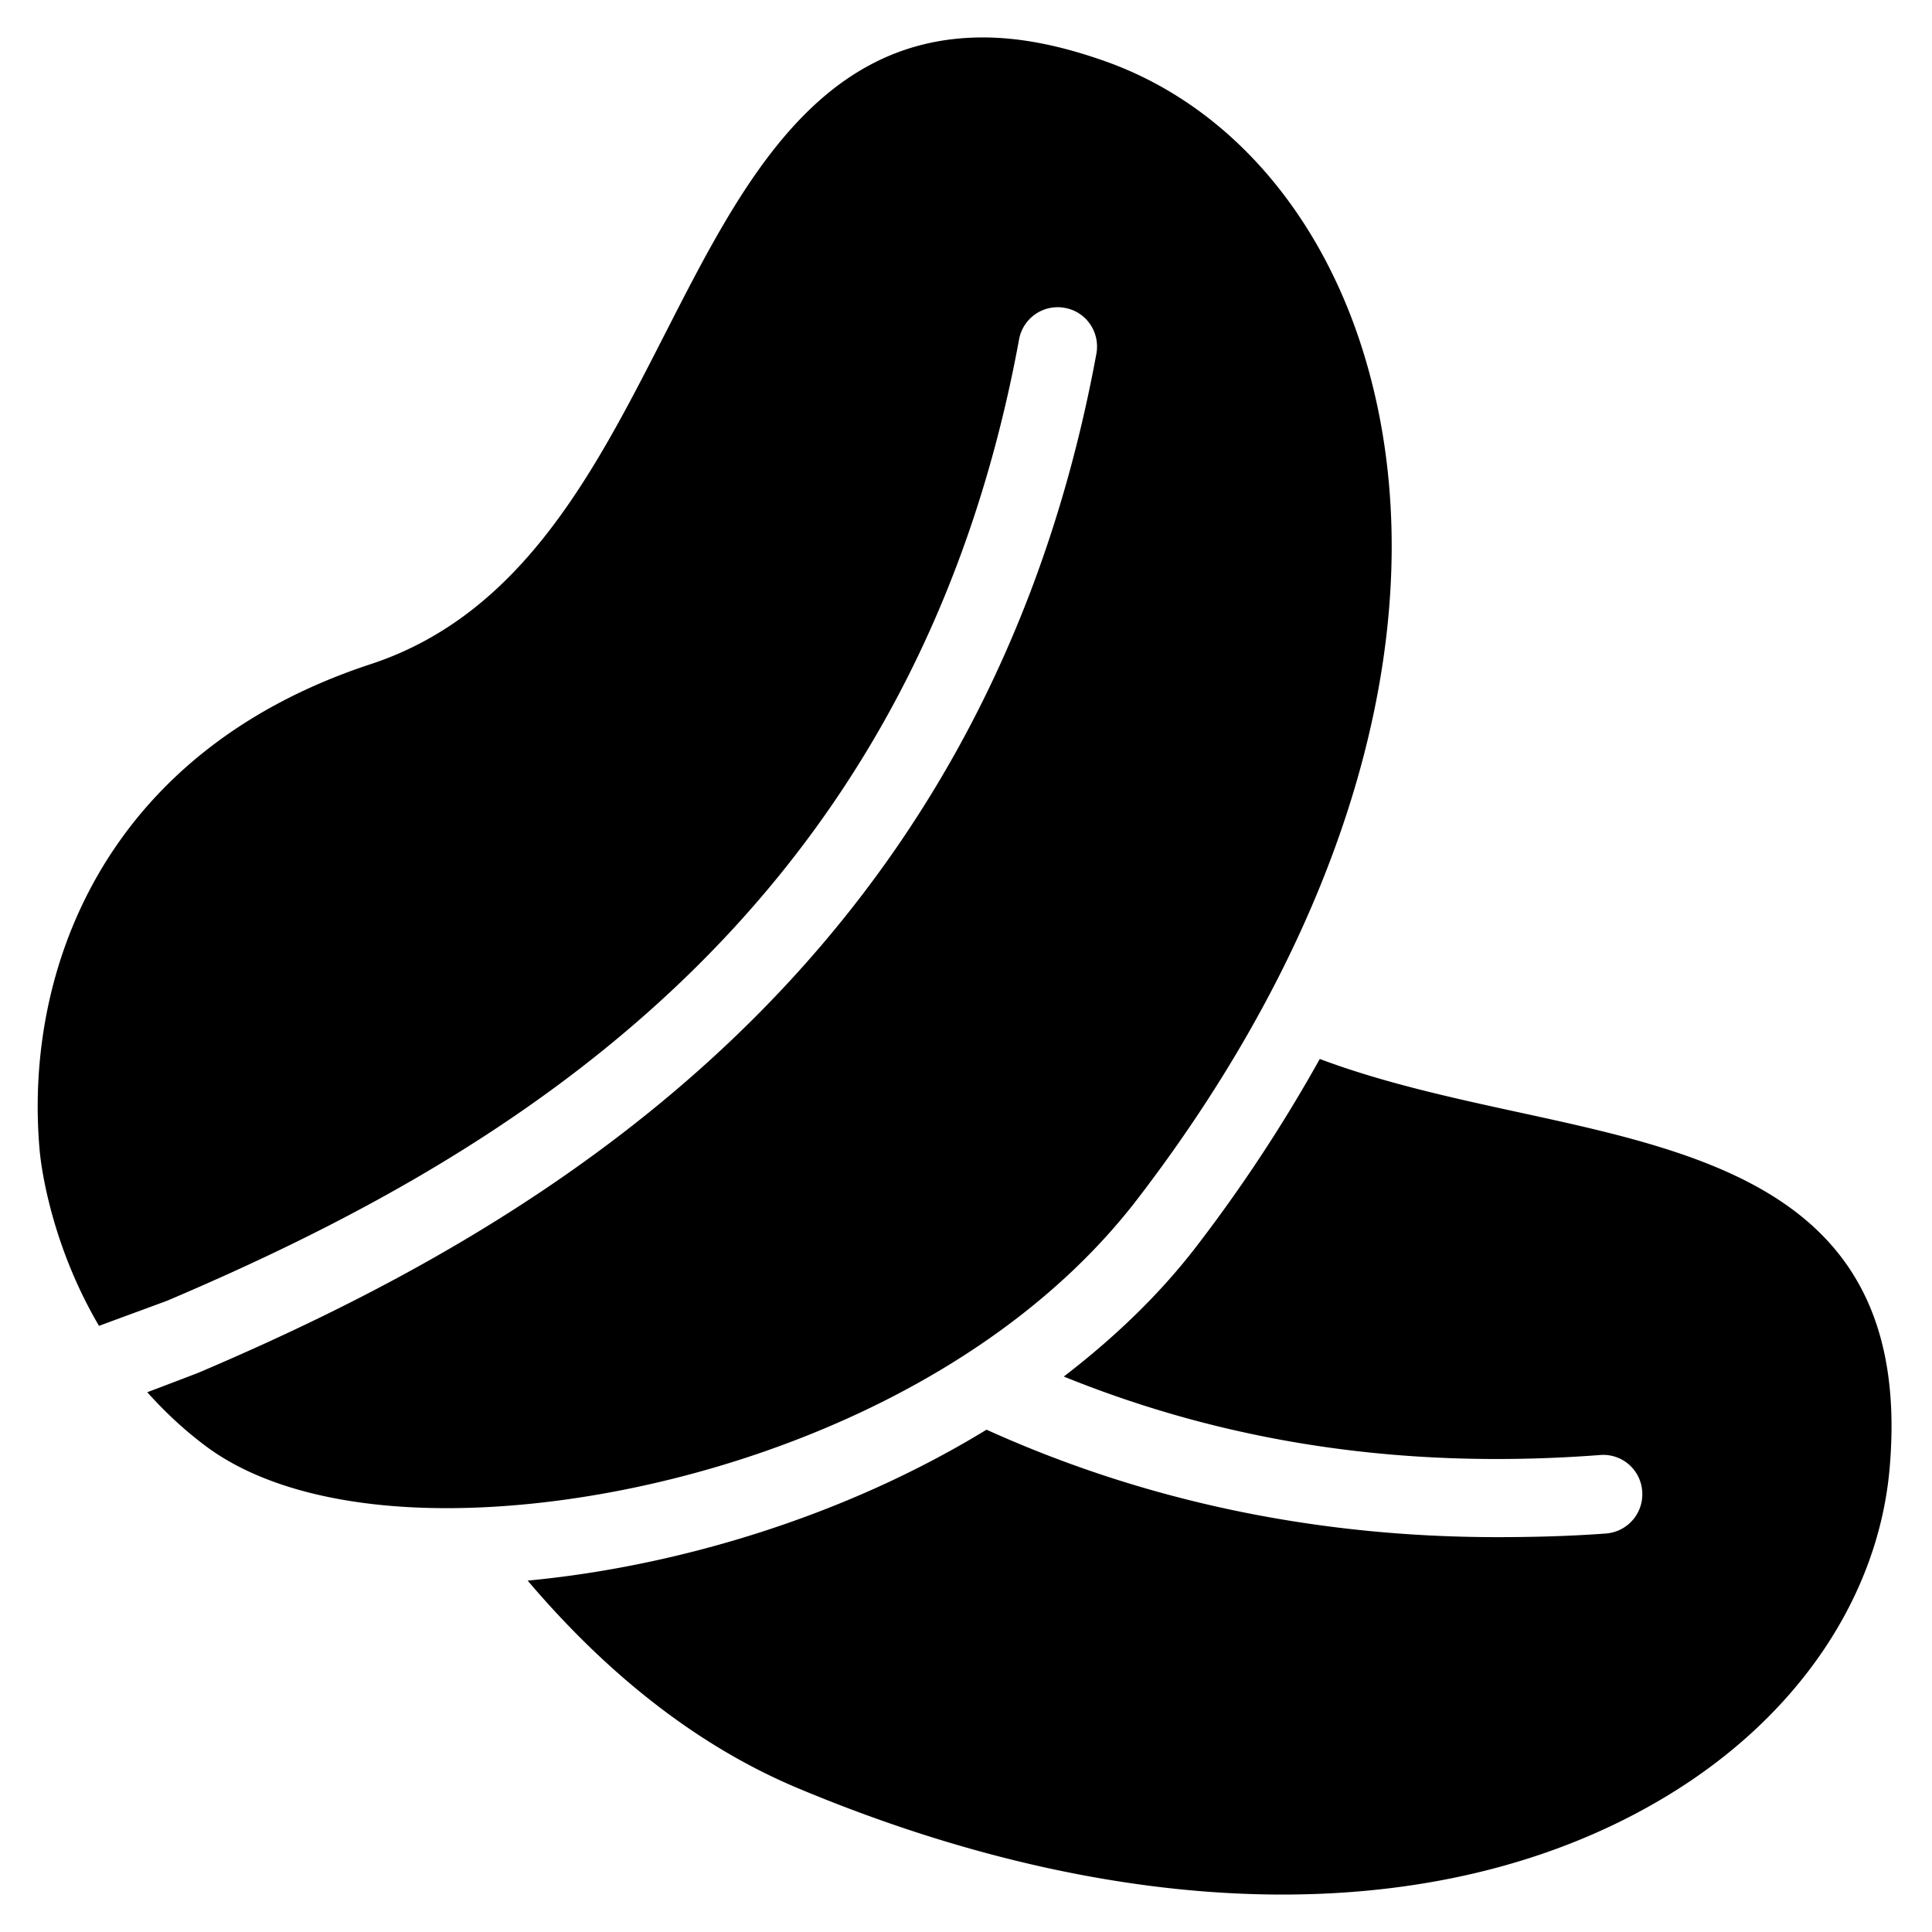 <svg xmlns="http://www.w3.org/2000/svg" viewBox="0 0 50 50"><path d="M25.438.969c-4.305 0-6.282 3.863-8.188 7.593-1.836 3.594-3.715 7.329-7.656 8.626C2.633 19.477.602 25.203 1.03 29.813c.032.324.27 2.351 1.532 4.5.953-.352 1.765-.649 1.78-.657 8.805-3.746 19.29-9.972 22.032-24.875a1.014 1.014 0 0 1 1.188-.812c.554.101.914.633.812 1.187-2.953 16.035-14.676 22.727-23.25 26.375-.063.024-.613.235-1.313.5.442.492.942.969 1.532 1.407 1.386 1.03 3.543 1.593 6.218 1.593 5.657 0 13.657-2.504 17.876-8 5.66-7.37 7.8-15.293 5.906-21.718-1.114-3.782-3.555-6.59-6.719-7.72-1.152-.41-2.2-.624-3.188-.624zm8.718 26.437a39.71 39.71 0 0 1-3.187 4.844c-.98 1.277-2.153 2.387-3.438 3.375 4.262 1.727 8.836 2.414 13.875 2.031a1.01 1.01 0 0 1 1.094.938 1.017 1.017 0 0 1-.938 1.093c-.945.07-1.886.094-2.812.094-4.707 0-9.145-.937-13.219-2.781-3.734 2.285-8.093 3.55-11.875 3.906 1.707 2.012 4.031 4.133 7 5.375 4.364 1.828 8.637 2.75 12.532 2.75 3.757 0 7.156-.855 9.968-2.562 3.371-2.043 5.469-5.153 5.75-8.5.594-6.98-4.59-8.094-9.625-9.188-1.726-.375-3.5-.765-5.125-1.375z"/></svg>